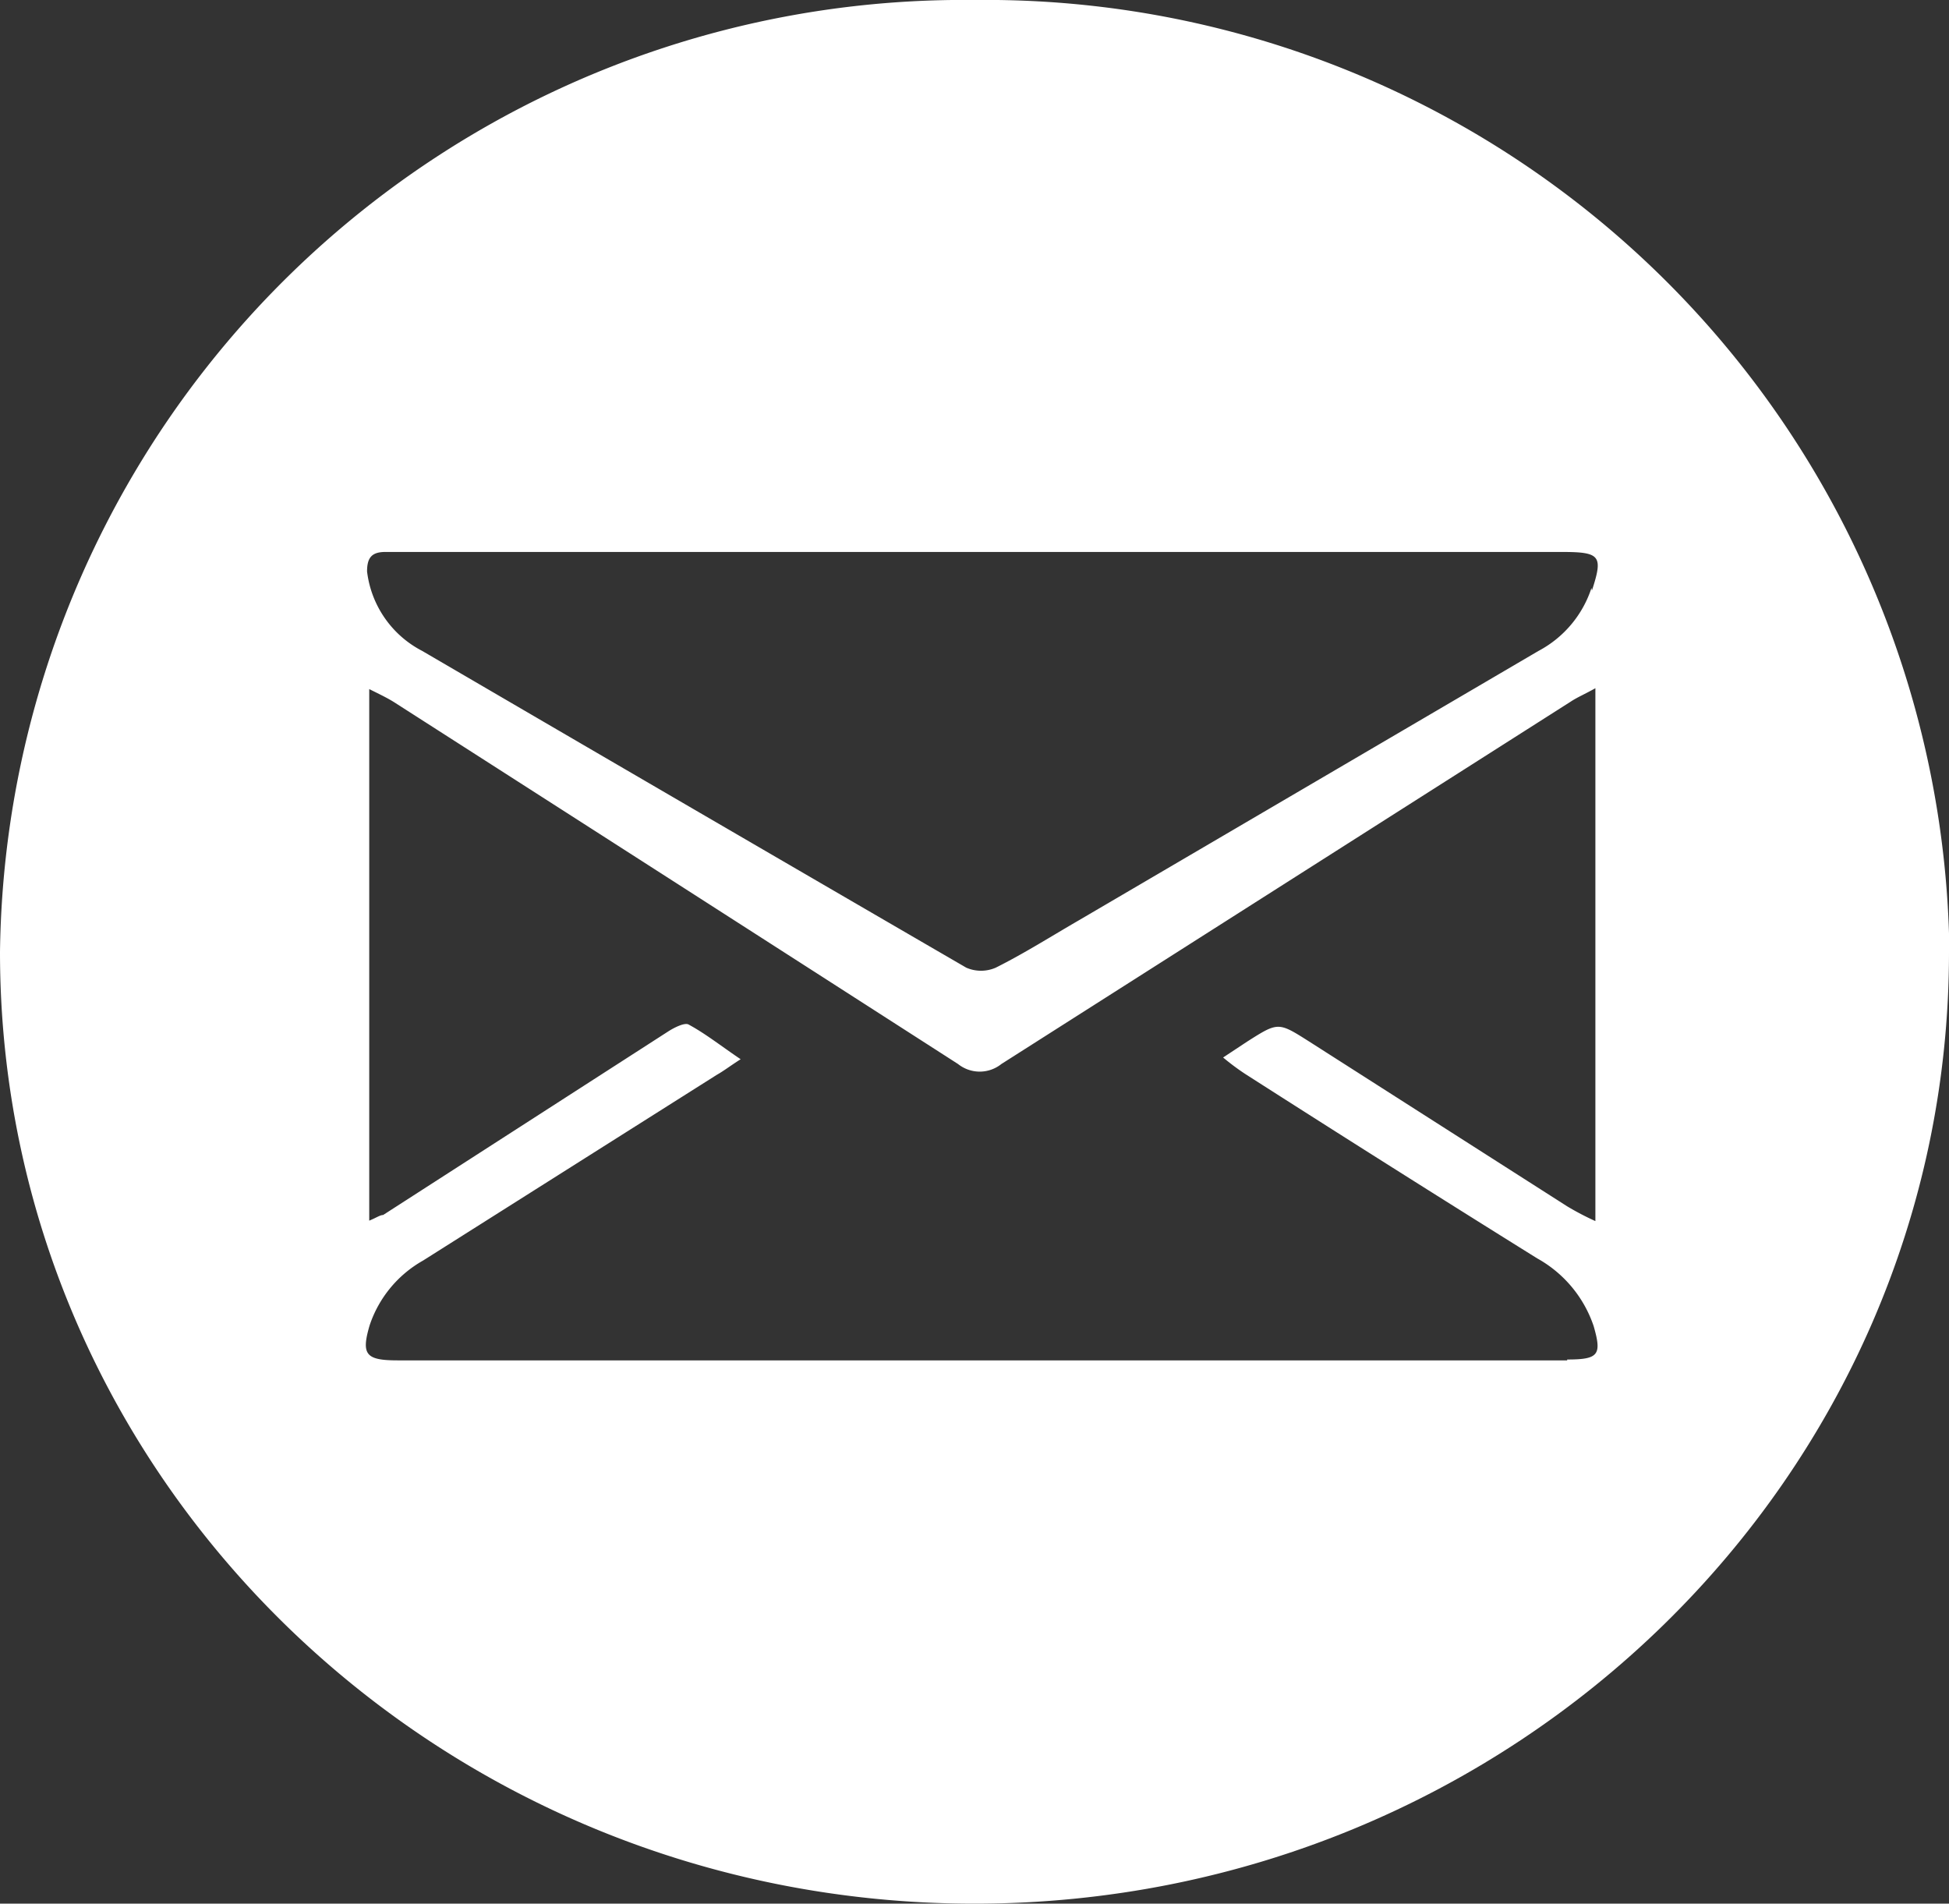 <svg xmlns="http://www.w3.org/2000/svg" viewBox="0 0 44.92 43.87"><rect x="0" y="0" width="44.92" height="43.87" fill="#333333" stroke="none"/><defs><style>.cls-1{fill:#fff;}</style></defs><g id="Layer_2" data-name="Layer 2"><g id="Layer_1-2" data-name="Layer 1"><path class="cls-1" d="M36.12,31.35H9.17c-.74,0-.85-.13-.65-.81a2.69,2.69,0,0,1,1.23-1.49l6.77-4.28c.16-.09.3-.2.55-.36-.46-.31-.81-.59-1.2-.8-.09-.05-.33.07-.47.16L8.83,28c-.07,0-.15.06-.32.13V15.88c.24.12.41.2.57.3q6.51,4.17,13,8.34a.8.8,0,0,0,1,0L36.2,16.17c.15-.1.32-.17.57-.31V28.14a6.32,6.32,0,0,1-.65-.34L30.17,24c-.71-.45-.71-.45-1.42,0l-.56.37a5.54,5.54,0,0,0,.51.38Q32.06,26.9,35.43,29a2.81,2.81,0,0,1,1.3,1.56c.19.66.12.77-.61.77m.56-17.78A2.53,2.53,0,0,1,35.46,15L24.88,21.2c-.64.37-1.27.77-1.93,1.1a.85.85,0,0,1-.68,0Q16,18.66,9.73,15a2.38,2.38,0,0,1-1.27-1.83c0-.31.1-.45.42-.45H36c.89,0,.95.09.69.89m8.24,8.37A22.21,22.21,0,0,0,22.46,0,22.21,22.21,0,0,0,0,21.94C0,34.05,10.06,43.87,22.46,43.87s22.46-9.82,22.46-21.93"/></g></g></svg>